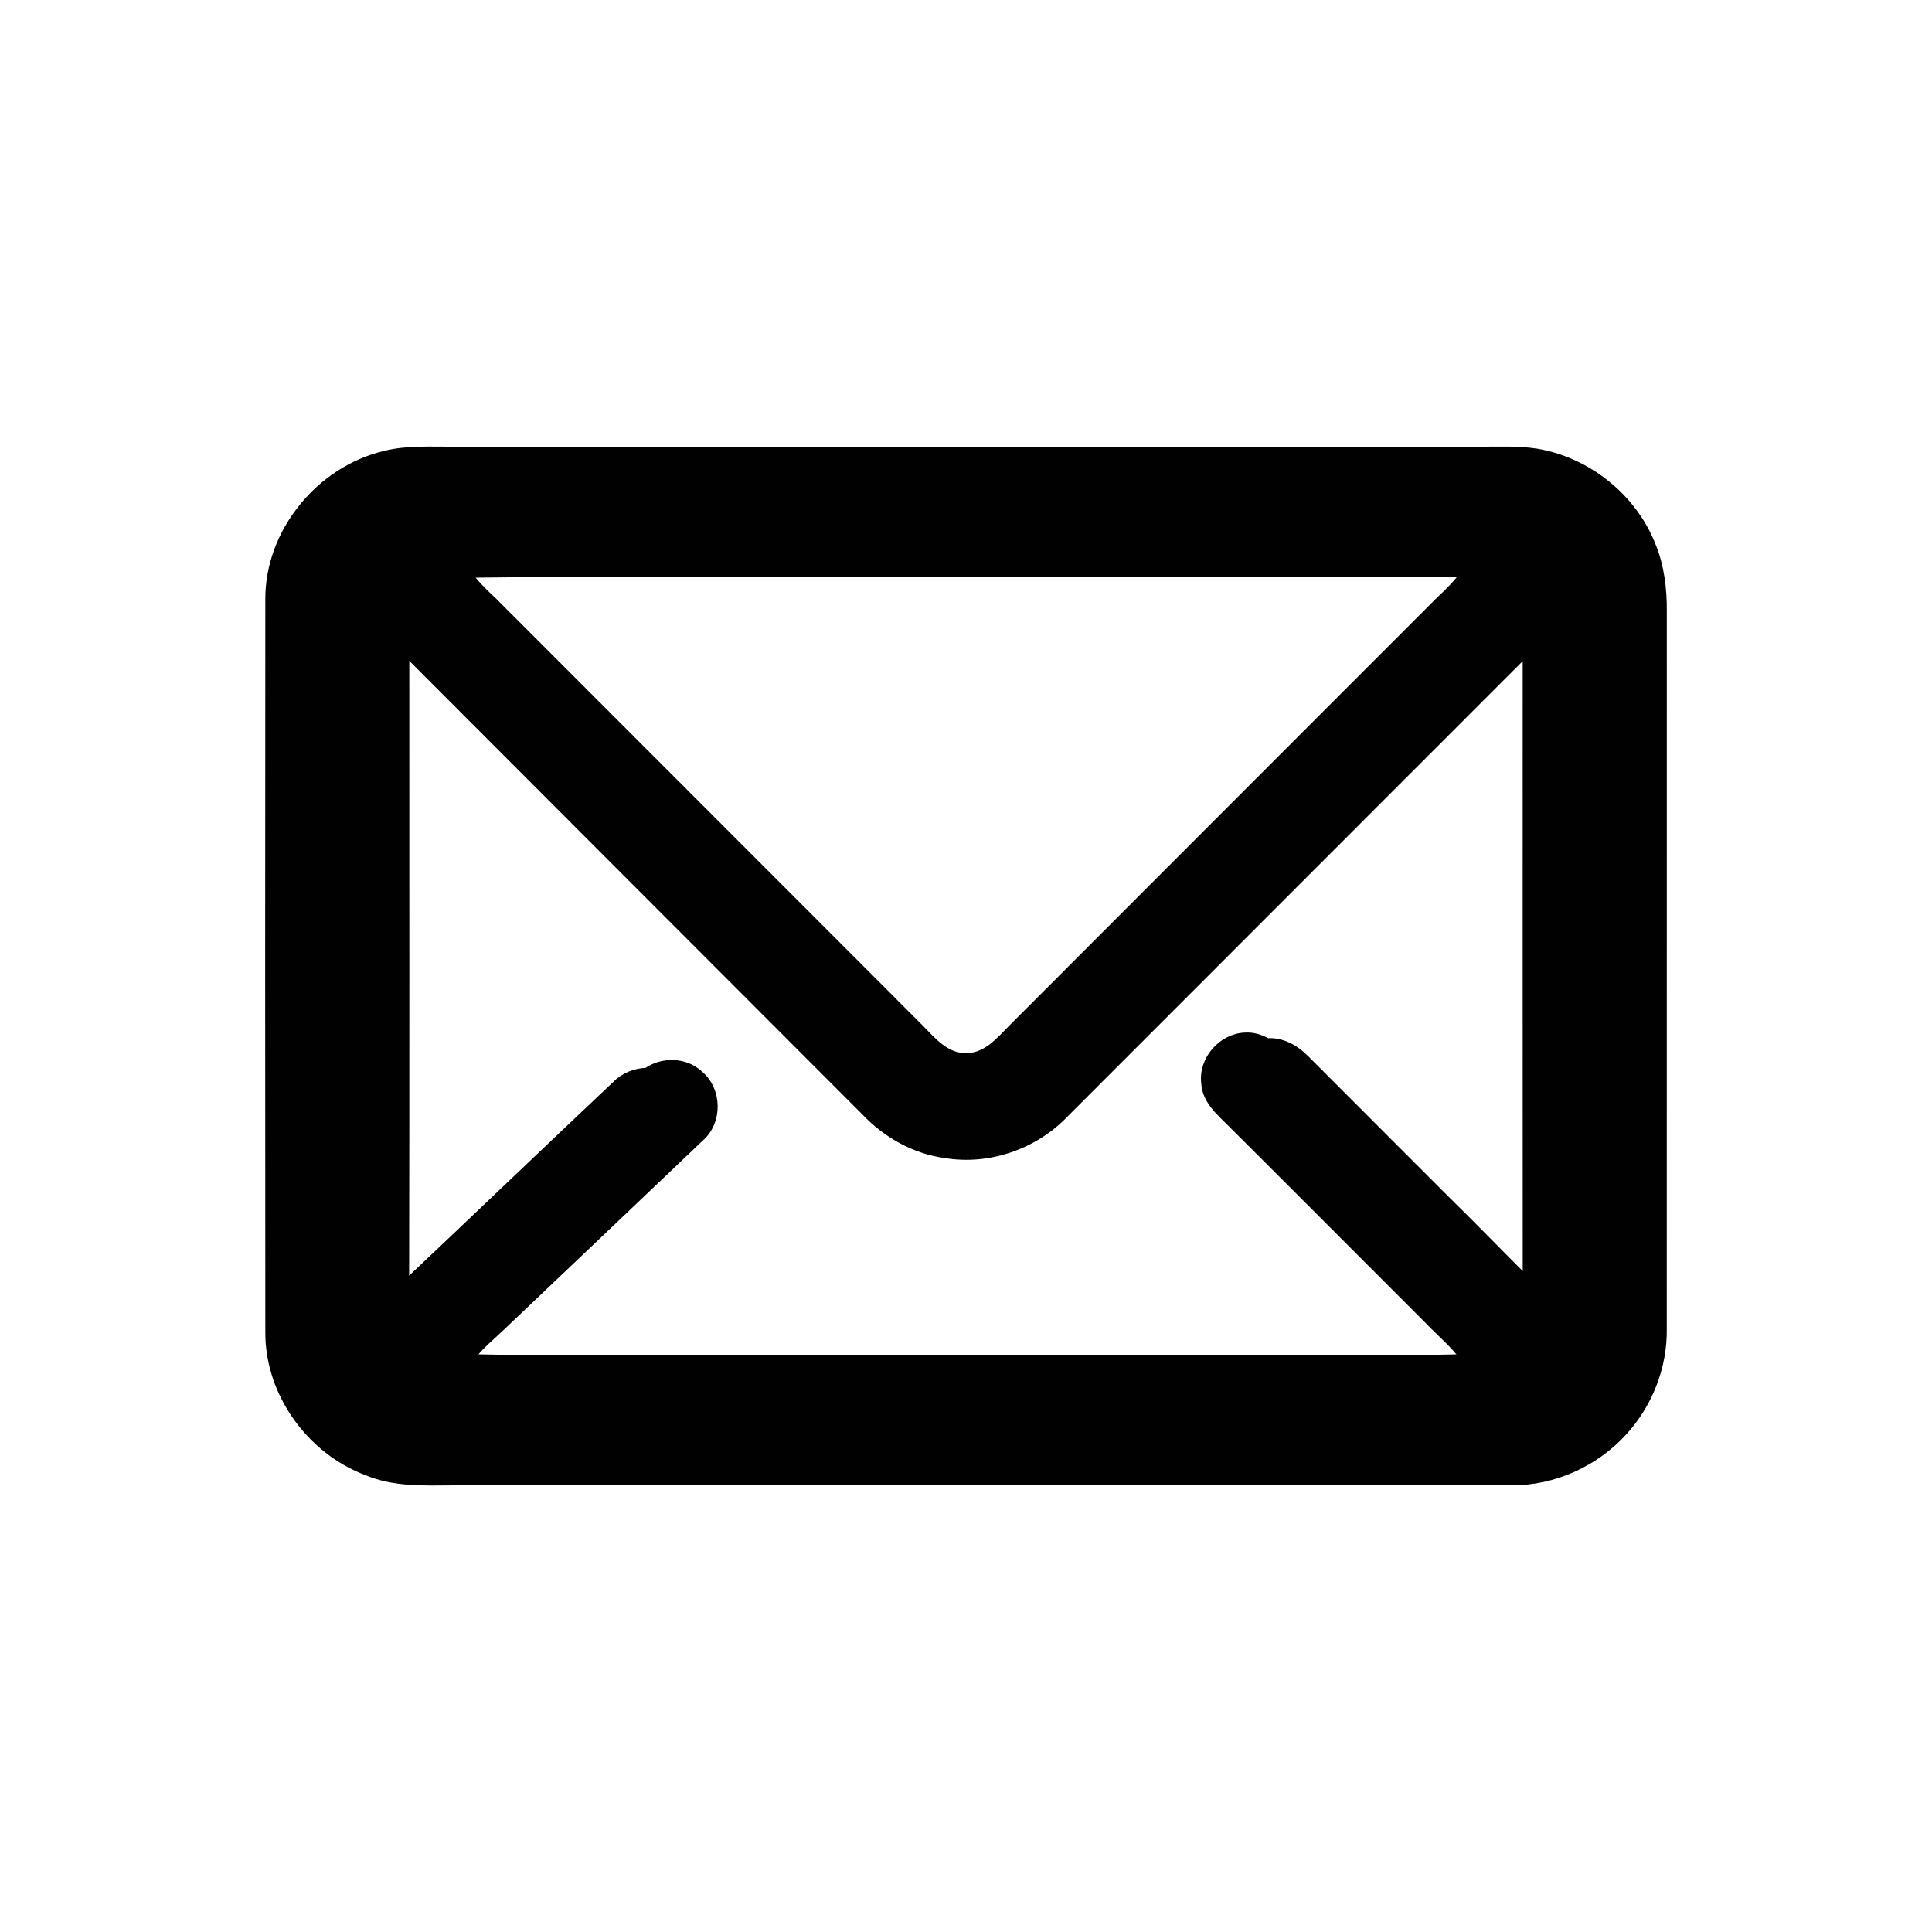 <?xml version="1.0" encoding="UTF-8" standalone="no"?>
<svg
   width="512pt"
   height="512pt"
   viewBox="0 0 512 512"
   version="1.1"
   id="svg2"
   xmlns="http://www.w3.org/2000/svg"
   xmlns:svg="http://www.w3.org/2000/svg">
  <defs
     id="defs2" />
  <path
     id="path2"
     style="display:inline;fill:#010101;fill-opacity:1;stroke-width:2.3;stroke-dasharray:none;stroke:#010101;stroke-opacity:1"
     d="M 399.604 119.505 C 397.075 119.477 394.542 119.542 392.016 119.531 L 119.985 119.531 C 114.005 119.564 107.906 119.142 102.044 120.621 C 84.859 124.669 71.376 141.045 71.462 158.824 C 71.408 223.604 71.408 288.394 71.462 353.174 C 71.441 369.204 82.354 384.286 97.283 389.867 C 104.451 392.889 112.364 392.533 119.985 392.479 C 213.533 392.468 307.081 392.479 400.629 392.468 C 411.737 392.533 422.662 387.557 430.11 379.374 C 436.857 372.012 440.732 362.091 440.559 352.084 C 440.581 288.751 440.549 225.418 440.571 162.095 C 440.625 156.115 439.901 150.059 437.602 144.5 C 432.56 131.826 420.589 122.273 407.161 120.038 C 404.656 119.655 402.132 119.533 399.604 119.505 z M 379.654 151.755 C 382.538 151.747 385.419 151.78 388.299 151.96 C 386.309 154.71 383.88 157.09 381.41 159.41 C 343.76 197.1 306.08 234.751 268.44 272.451 C 265.02 275.921 261.36 280.36 256 280.2 C 250.62 280.37 246.98 275.91 243.56 272.43 C 205.93 234.73 168.24 197.09 130.6 159.4 C 128.12 157.09 125.71 154.7 123.7 151.96 C 153.13 151.55 182.57 151.9 212.01 151.78 C 265 151.79 318 151.78 371 151.79 C 373.885 151.81 376.77 151.762 379.654 151.755 z M 107.319 172.355 C 147.97 213.101 188.675 253.792 229.348 294.526 C 234.961 300.441 242.442 304.695 250.592 305.764 C 262.035 307.664 274.135 303.431 282.113 295.055 C 322.993 254.206 363.813 213.287 404.681 172.436 C 404.671 228.161 404.663 283.894 404.689 339.62 C 397.436 332.406 390.326 325.038 383.013 317.886 C 370.599 305.472 358.194 293.058 345.791 280.633 C 343.179 277.989 339.66 276.034 335.849 276.283 C 335.836 276.283 335.824 276.288 335.811 276.289 C 334.028 275.285 332.061 274.654 329.971 274.79 C 323.871 275.02 318.71 280.94 319.49 287.03 C 319.72 291.58 323.439 294.61 326.399 297.59 C 343.779 314.89 361.07 332.259 378.41 349.589 C 381.72 353.069 385.489 356.11 388.299 360.04 C 369.539 360.46 350.77 360.09 332 360.22 C 282 360.21 232 360.22 182 360.22 C 162.83 360.09 143.65 360.469 124.49 360.029 C 126.71 356.779 129.83 354.35 132.64 351.65 C 150.24 334.91 167.87 318.2 185.44 301.44 C 190.35 297.18 190.21 288.89 185.19 284.77 C 181.526 281.34 175.477 281.221 171.464 284.128 C 168.466 284.2 165.486 285.334 163.37 287.499 C 144.624 305.193 126.021 323.04 107.272 340.73 C 107.386 284.608 107.305 228.477 107.319 172.355 z " />
</svg>
